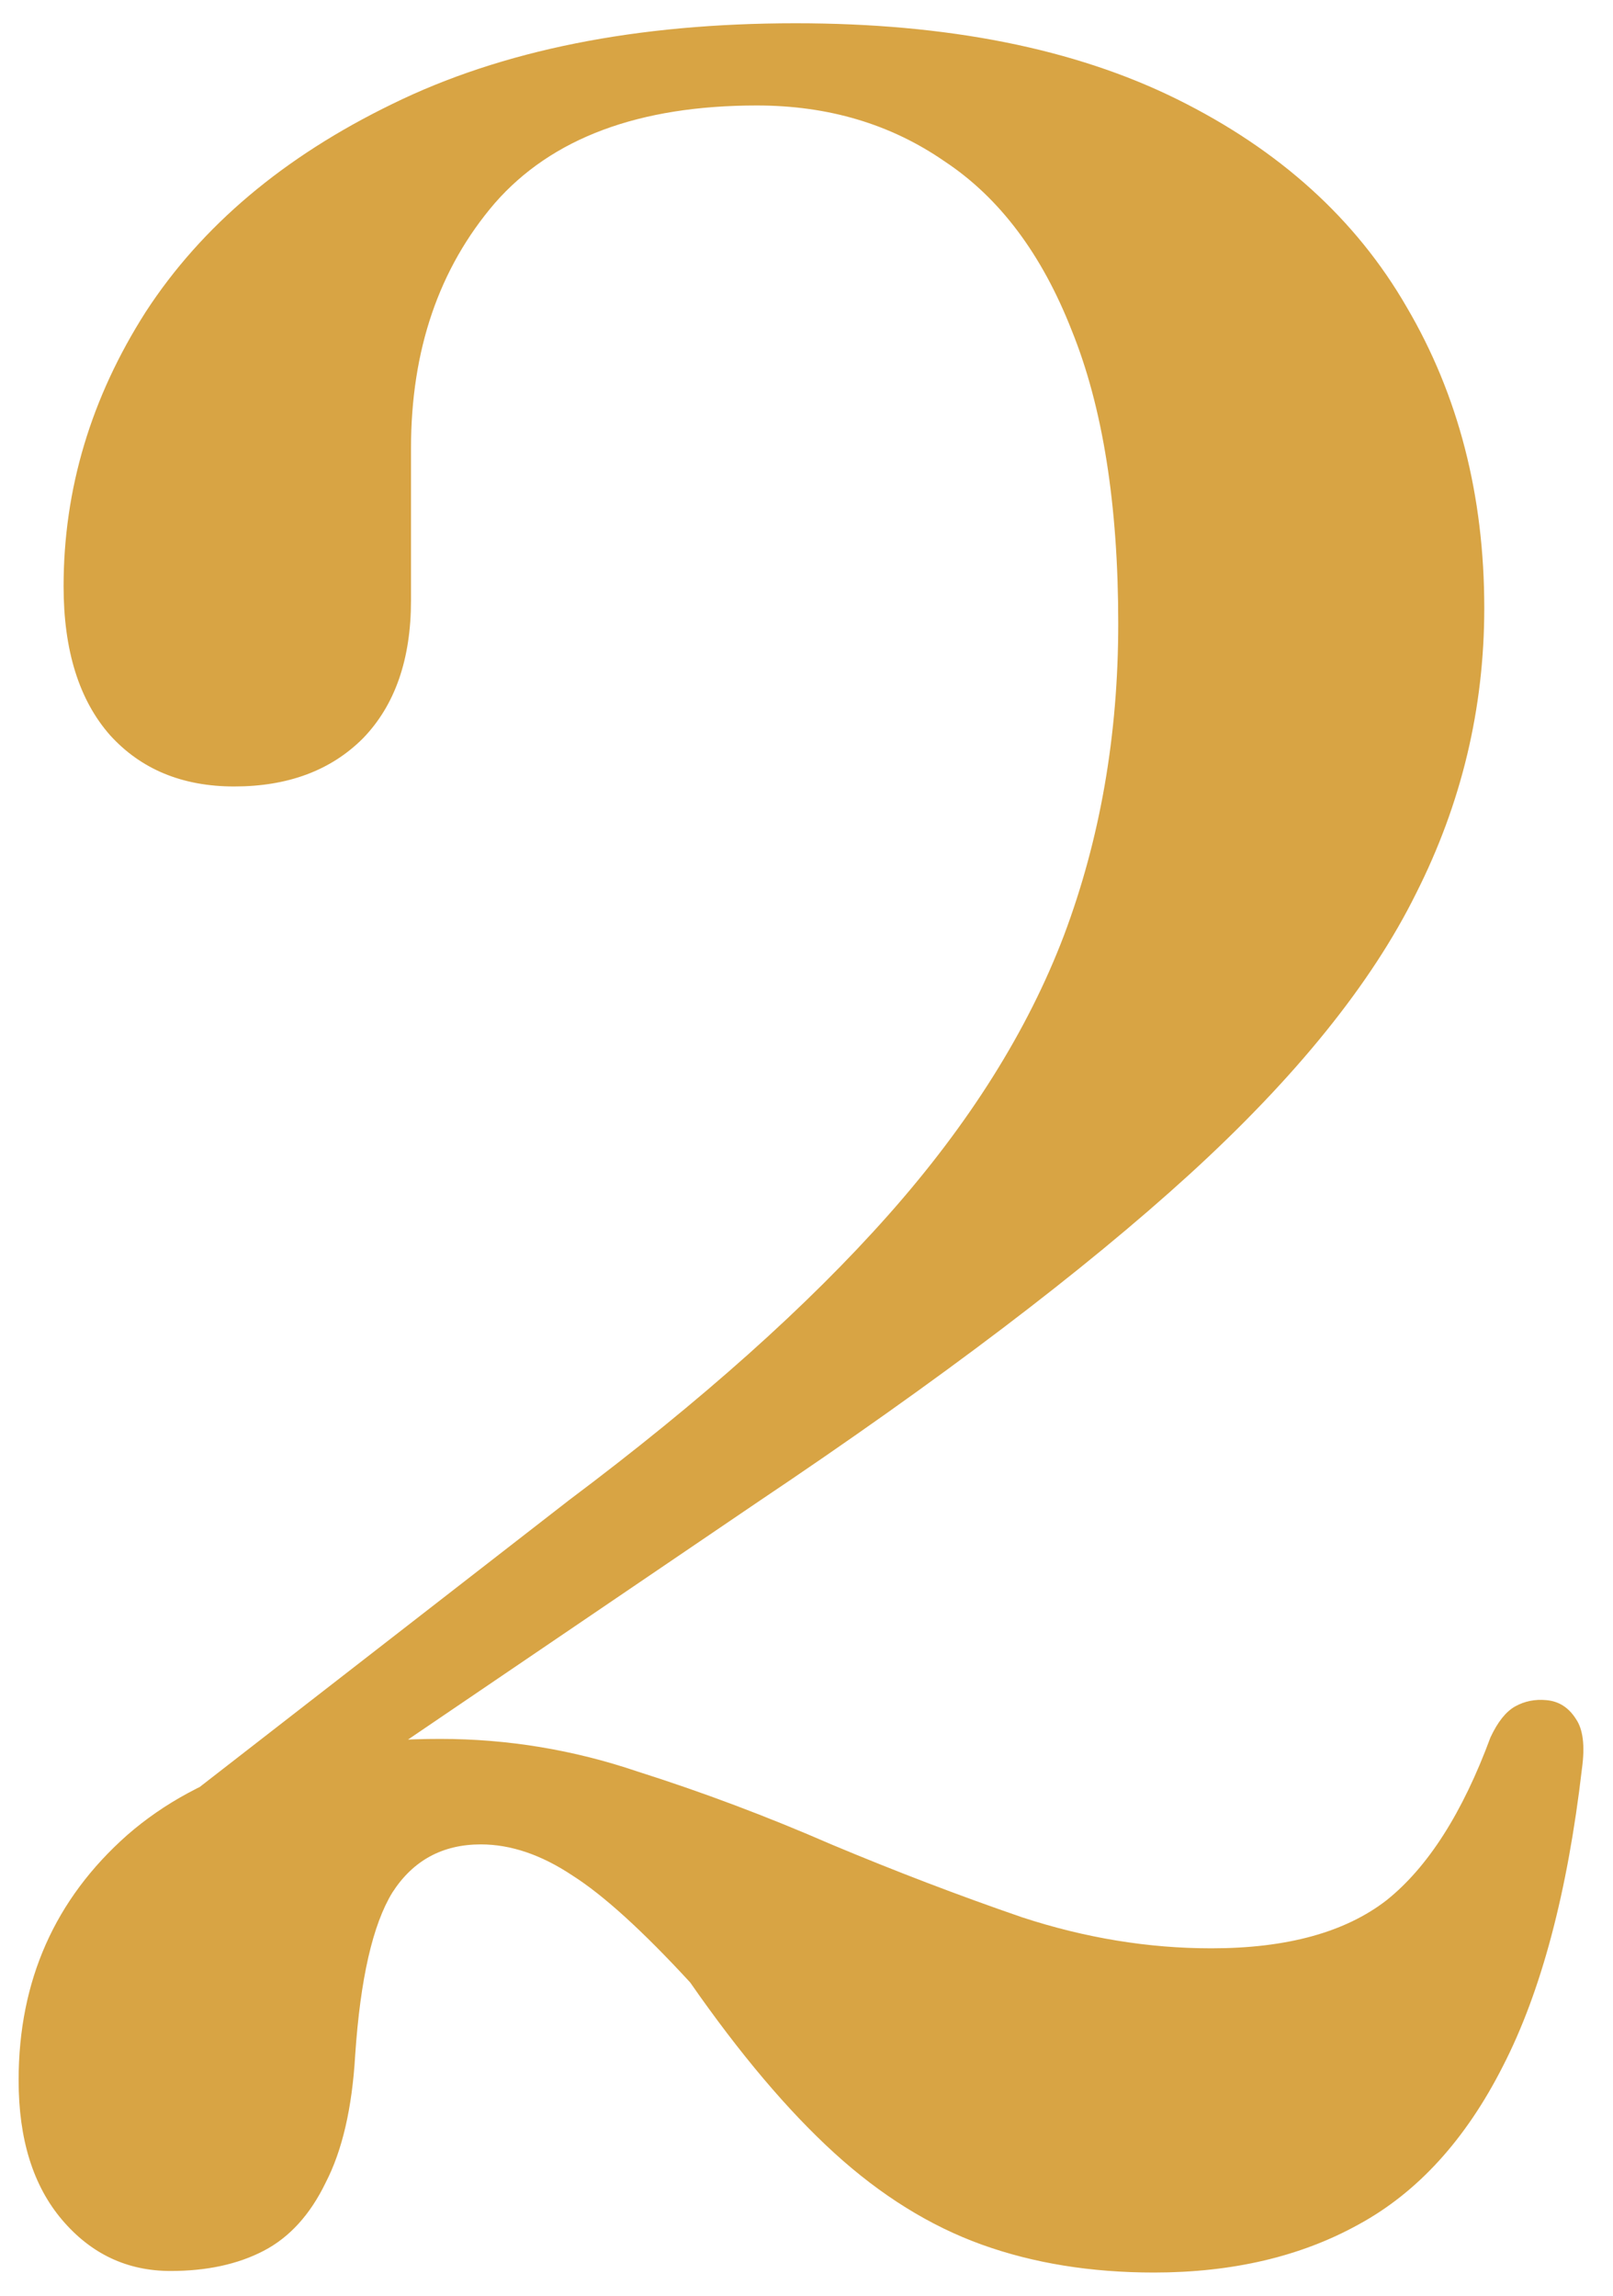 <svg width="26" height="37" viewBox="0 0 26 37" fill="none" xmlns="http://www.w3.org/2000/svg">
<path d="M3.5 30.125L2.575 29.3L9.175 24.175C11.308 22.575 13.025 21.042 14.325 19.575C15.625 18.108 16.567 16.608 17.15 15.075C17.733 13.525 18.025 11.85 18.025 10.05C18.025 8.133 17.775 6.558 17.275 5.325C16.792 4.092 16.108 3.183 15.225 2.6C14.358 2 13.35 1.7 12.2 1.7C10.3 1.7 8.892 2.225 7.975 3.275C7.075 4.325 6.625 5.642 6.625 7.225V9.675C6.625 10.625 6.367 11.367 5.85 11.9C5.333 12.417 4.642 12.675 3.775 12.675C2.942 12.675 2.275 12.4 1.775 11.85C1.275 11.283 1.025 10.483 1.025 9.45C1.025 7.883 1.467 6.408 2.35 5.025C3.25 3.642 4.575 2.525 6.325 1.675C8.092 0.808 10.258 0.375 12.825 0.375C15.275 0.375 17.325 0.783 18.975 1.6C20.625 2.417 21.858 3.533 22.675 4.95C23.508 6.367 23.925 7.983 23.925 9.8C23.925 11.417 23.558 12.95 22.825 14.4C22.108 15.85 20.892 17.358 19.175 18.925C17.475 20.475 15.158 22.233 12.225 24.2L3.5 30.125ZM0.3 33.525C0.3 31.925 0.883 30.608 2.05 29.575C3.233 28.542 4.917 28.025 7.1 28.025C8.183 28.025 9.242 28.2 10.275 28.55C11.325 28.883 12.367 29.275 13.4 29.725C14.433 30.158 15.458 30.55 16.475 30.9C17.492 31.233 18.508 31.4 19.525 31.4C20.742 31.4 21.683 31.142 22.35 30.625C23.017 30.092 23.575 29.217 24.025 28C24.142 27.75 24.275 27.583 24.425 27.5C24.575 27.417 24.742 27.383 24.925 27.4C25.125 27.417 25.283 27.517 25.4 27.7C25.517 27.867 25.55 28.133 25.5 28.5C25.267 30.5 24.842 32.1 24.225 33.3C23.625 34.483 22.85 35.333 21.9 35.85C20.967 36.367 19.867 36.625 18.6 36.625C17.583 36.625 16.658 36.475 15.825 36.175C14.992 35.875 14.2 35.383 13.45 34.7C12.7 34.017 11.925 33.1 11.125 31.95C10.358 31.117 9.725 30.542 9.225 30.225C8.725 29.892 8.233 29.725 7.75 29.725C7.133 29.725 6.658 29.983 6.325 30.5C6.008 31.017 5.808 31.892 5.725 33.125C5.675 33.975 5.517 34.658 5.25 35.175C5 35.692 4.667 36.058 4.25 36.275C3.833 36.492 3.333 36.6 2.75 36.6C2.05 36.6 1.467 36.325 1 35.775C0.533 35.225 0.3 34.475 0.3 33.525Z" fill="#D8A444"/>
</svg>
